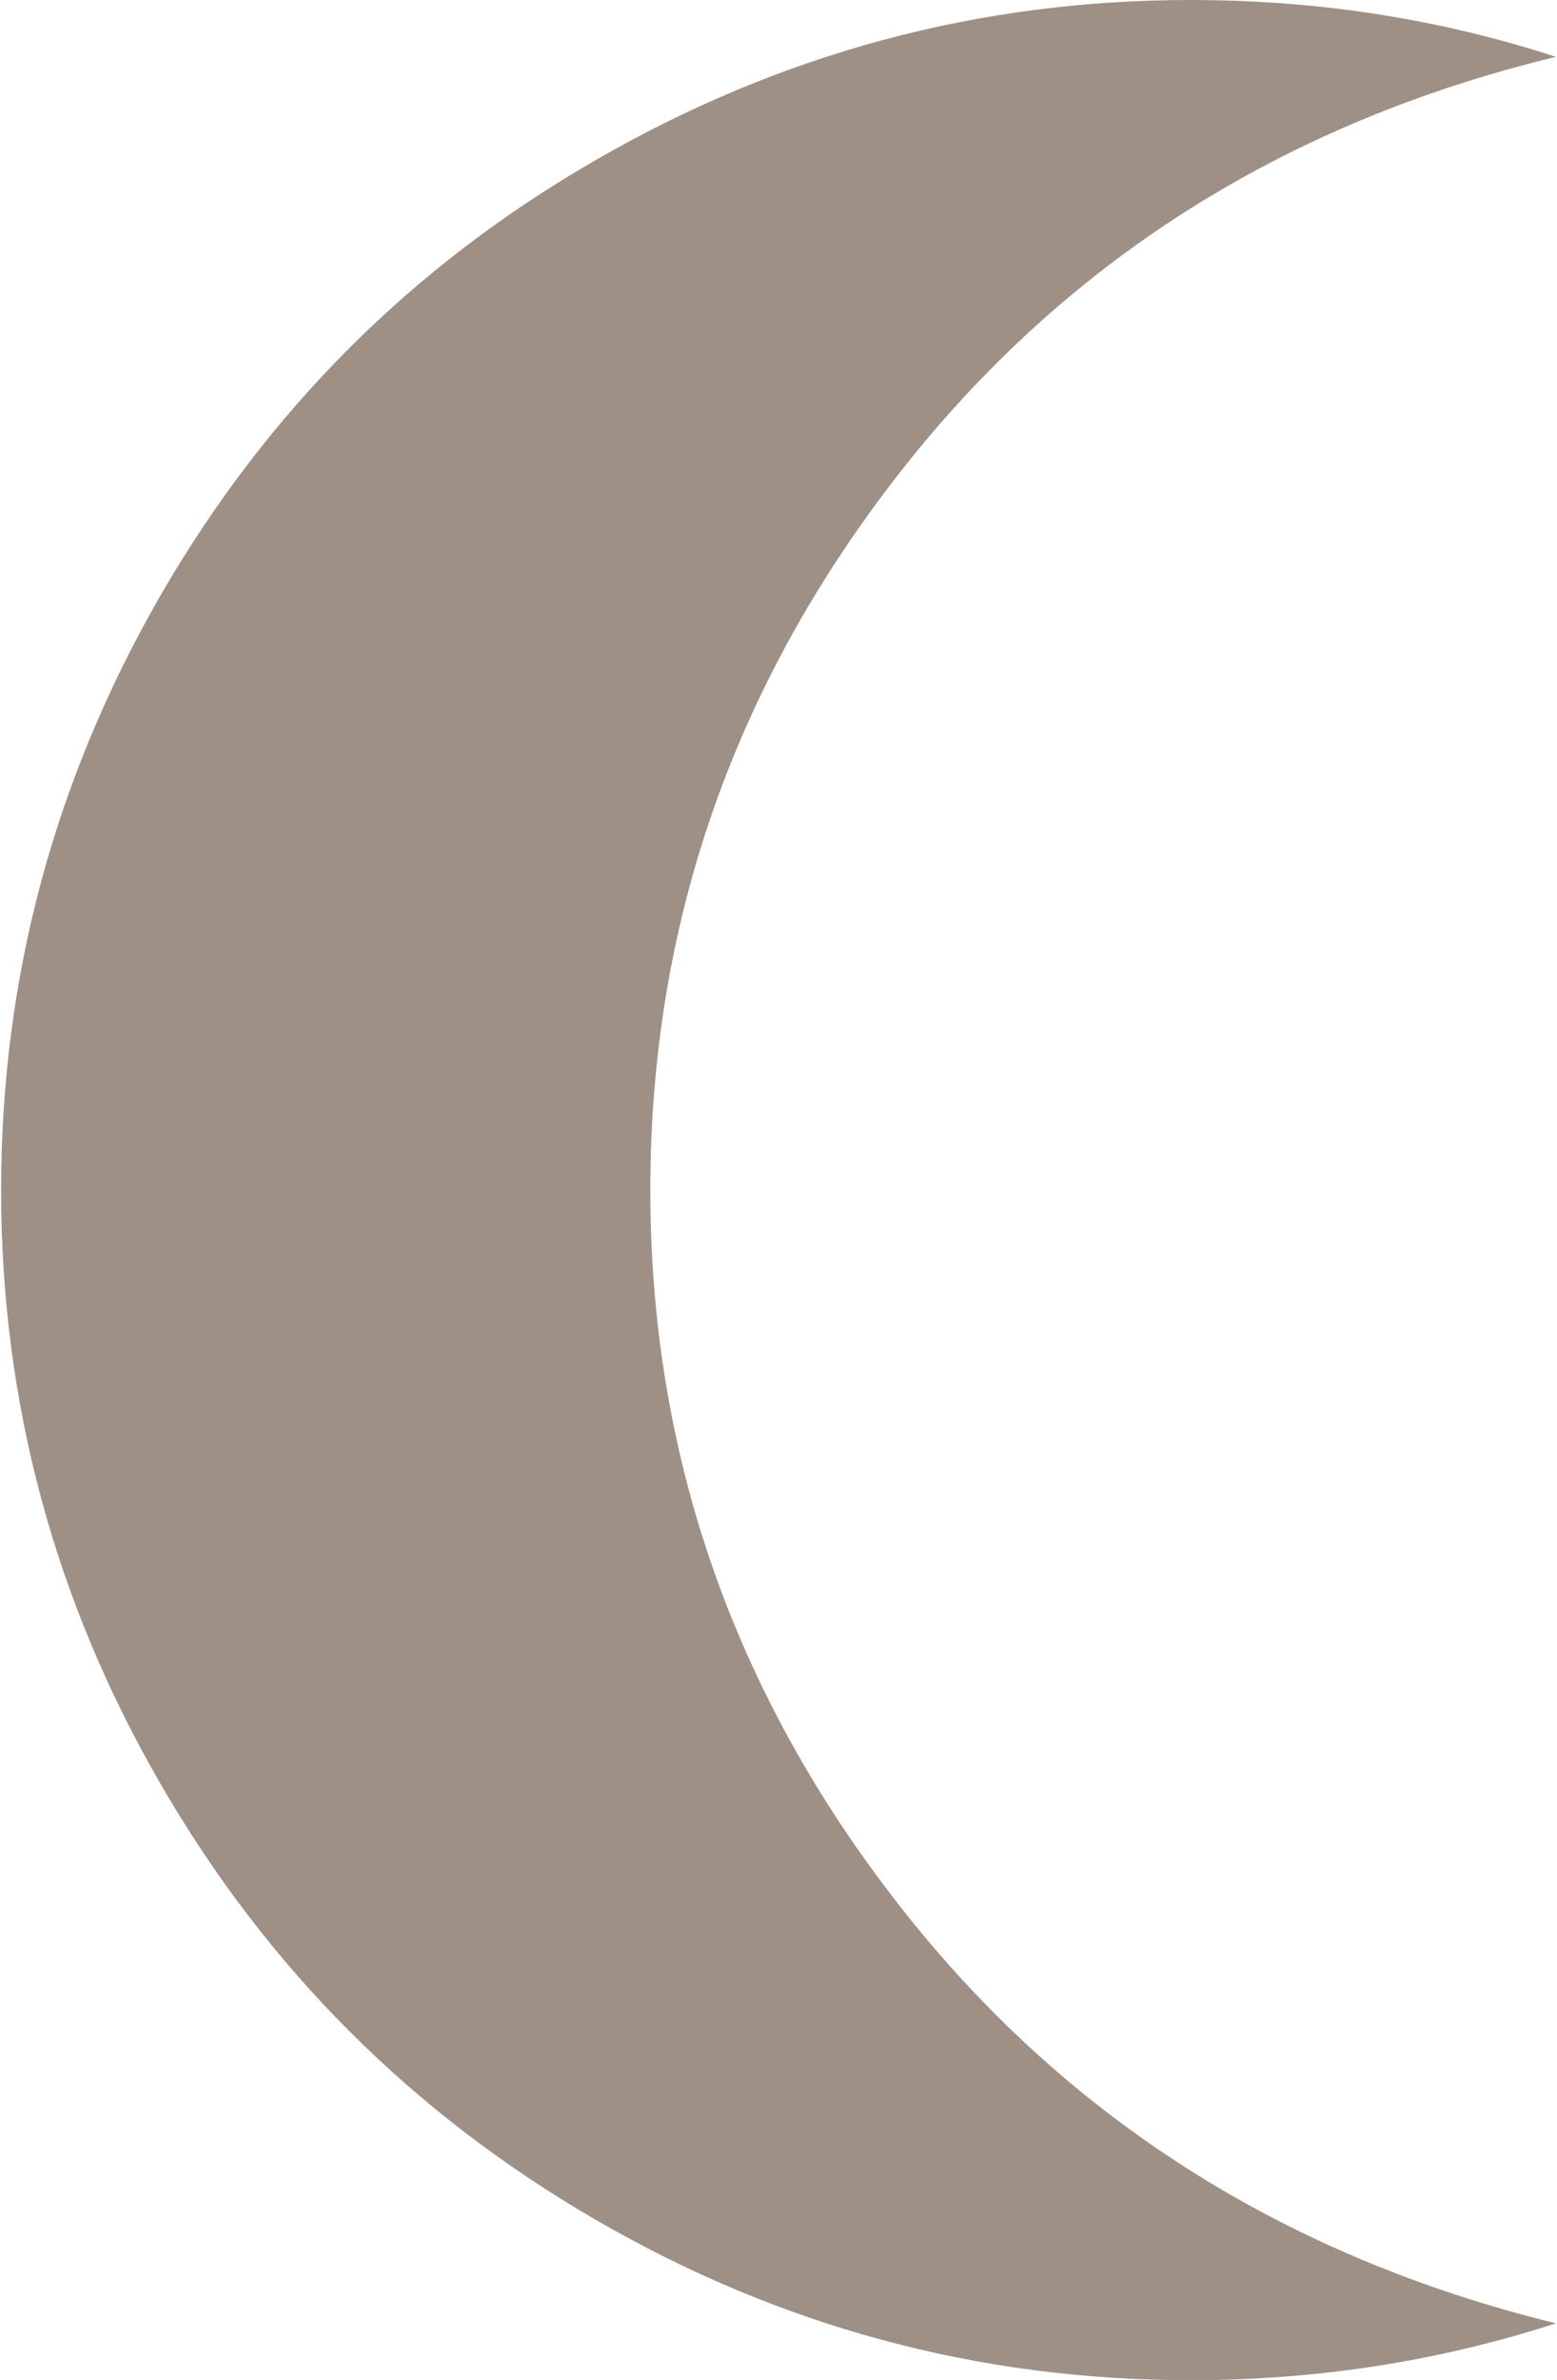 <?xml version="1.0" encoding="utf-8"?>
<!-- Generator: Adobe Illustrator 21.1.0, SVG Export Plug-In . SVG Version: 6.00 Build 0)  -->
<svg version="1.1" id="Layer_1" xmlns="http://www.w3.org/2000/svg" xmlns:xlink="http://www.w3.org/1999/xlink" x="0px" y="0px"
	 viewBox="0 0 707 1080" style="enable-background:new 0 0 707 1080;" xml:space="preserve">
<style type="text/css">
	.st0{clip-path:url(#SVGID_2_);fill:#9F9086;}
</style>
<g>
	<defs>
		<rect id="SVGID_1_" x="0.5" width="706" height="1080"/>
	</defs>
	<clipPath id="SVGID_2_">
		<use xlink:href="#SVGID_1_"  style="overflow:visible;"/>
	</clipPath>
	<path class="st0" d="M408,864.2C332.9,768,295.3,659.9,295.3,540c0-120.2,37.6-228.5,112.7-324.8
		c75.1-96.3,174.6-159.4,298.5-189.4C653.8,8.6,598.5,0,540.5,0c-95.9,0-185.7,24.1-269.4,72.3C187.4,120.3,121.4,186.3,73,270
		C24.7,353.7,0.5,443.7,0.5,540c0,96.4,24.2,186.3,72.5,269.7c48.3,83.5,114.2,149.4,197.8,197.8c83.5,48.3,173.4,72.6,269.7,72.6
		c57.9,0,113.2-8.7,166-25.8C582.6,1023.9,483.1,960.5,408,864.2"/>
</g>
</svg>
